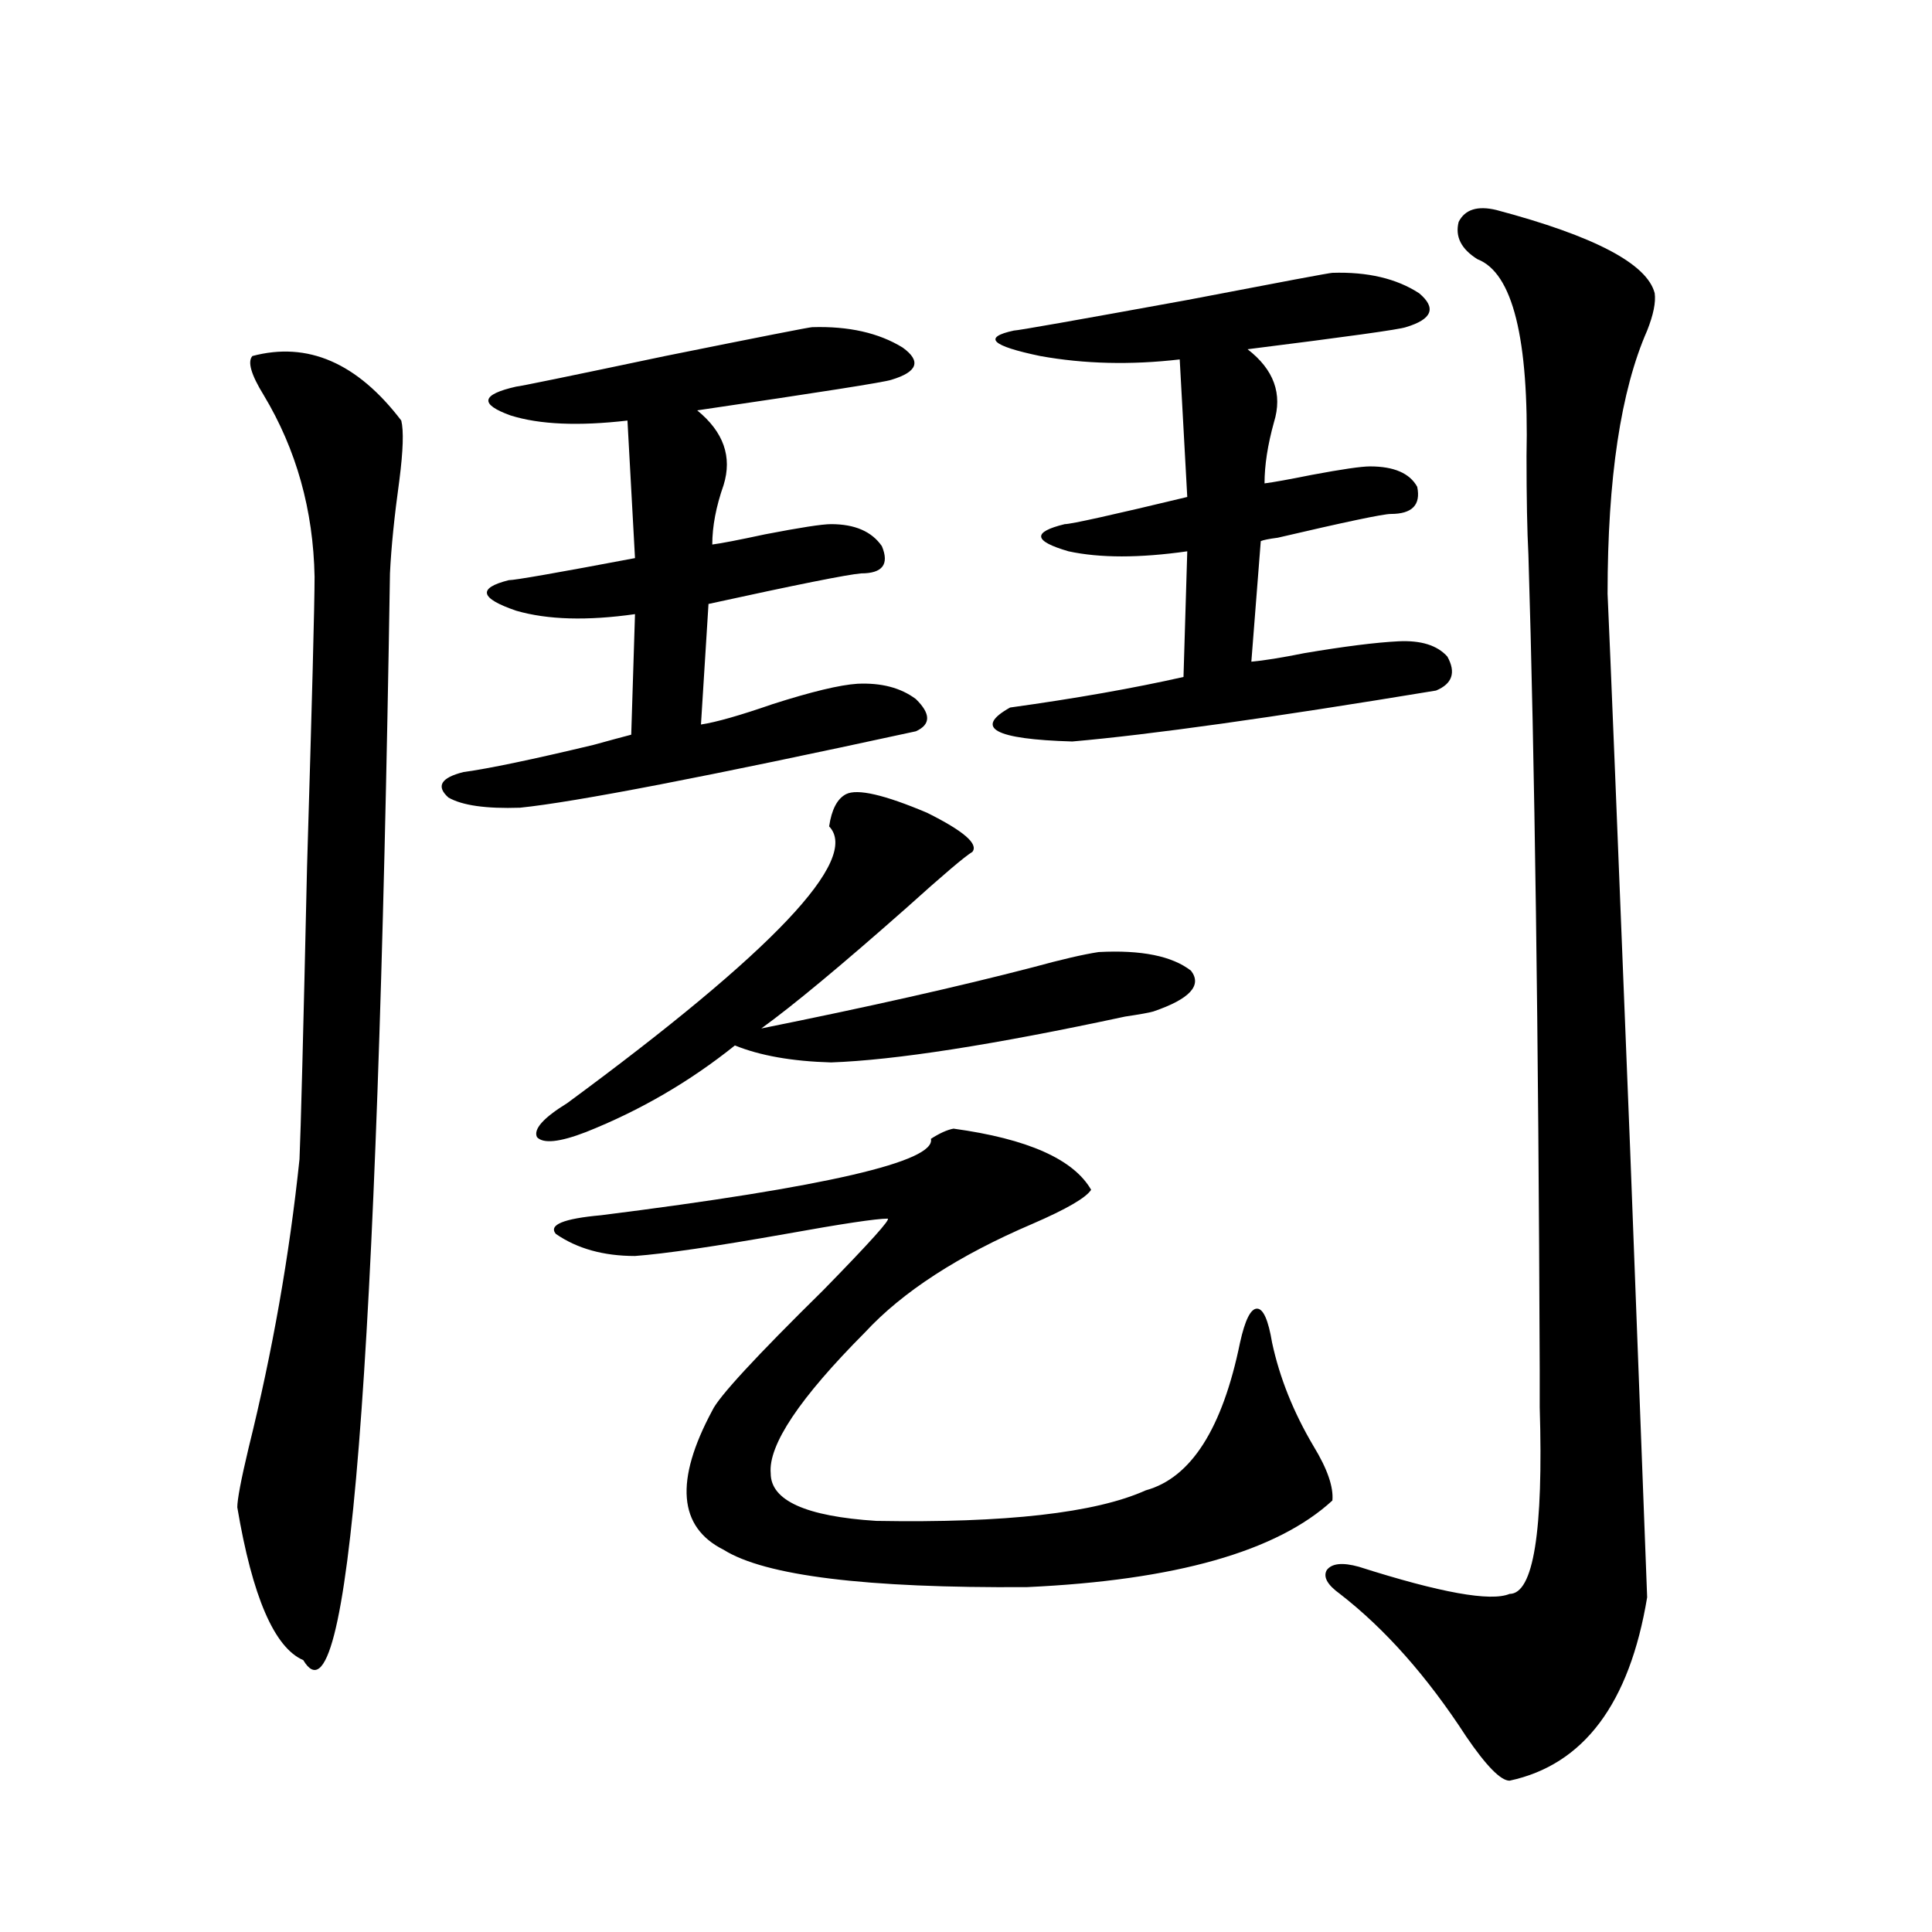 <?xml version="1.0" encoding="utf-8"?>
<!-- Generator: Adobe Illustrator 16.0.0, SVG Export Plug-In . SVG Version: 6.00 Build 0)  -->
<!DOCTYPE svg PUBLIC "-//W3C//DTD SVG 1.1//EN" "http://www.w3.org/Graphics/SVG/1.1/DTD/svg11.dtd">
<svg version="1.1" id="图层_1" xmlns="http://www.w3.org/2000/svg" xmlns:xlink="http://www.w3.org/1999/xlink" x="0px" y="0px"
	 width="1000px" height="1000px" viewBox="0 0 1000 1000" enable-background="new 0 0 1000 1000" xml:space="preserve">
<path d="M130.631,184.281c28.612-7.607,54.298,3.516,77.071,33.398c1.296,5.273,0.976,15.532-0.976,30.762
	c-2.606,18.76-4.237,34.868-4.878,48.34c-6.509,414.268-21.463,601.749-44.877,562.5c-14.969-6.454-26.341-32.821-34.146-79.102
	c0-4.092,1.951-14.351,5.854-30.762c12.348-49.795,21.128-99.604,26.341-149.414c0.641-14.063,1.951-64.448,3.902-151.172
	c2.592-86.133,3.902-136.23,3.902-150.293c-0.655-34.565-9.436-65.918-26.341-94.043
	C129.976,193.949,128.024,187.221,130.631,184.281z M420.38,169.34c18.856-0.576,34.466,2.939,46.828,10.547
	c9.756,7.031,7.805,12.607-5.854,16.699c-3.262,1.182-36.752,6.455-100.485,15.82c13.658,11.138,18.201,24.033,13.658,38.672
	c-3.902,11.138-5.854,21.396-5.854,30.762c4.543-0.576,13.658-2.334,27.316-5.273c18.201-3.516,29.588-5.273,34.146-5.273
	c12.348,0,21.128,3.818,26.341,11.426c3.902,9.38,0.32,14.063-10.731,14.063c-7.164,0.591-33.505,5.864-79.022,15.82l-3.902,62.402
	c7.805-1.167,20.152-4.683,37.072-10.547c20.152-6.44,34.786-9.956,43.901-10.547c12.348-0.576,22.438,2.061,30.243,7.91
	c7.805,7.622,7.805,13.184,0,16.699c-107.97,23.442-176.261,36.626-204.873,39.551c-17.561,0.591-29.923-1.167-37.072-5.273
	c-6.509-5.85-3.902-10.244,7.805-13.184c13.003-1.758,35.441-6.44,67.315-14.063c8.445-2.334,14.954-4.092,19.512-5.273
	l1.951-62.402c-24.725,3.516-45.212,2.939-61.462-1.758c-18.871-6.44-20.167-11.714-3.902-15.82c3.247,0,25.03-3.804,65.364-11.426
	l-3.902-71.191c-25.365,2.939-45.532,2.061-60.486-2.637c-16.265-5.85-15.289-10.835,2.927-14.941
	c1.296,0,26.981-5.273,77.071-15.82C393.704,174.325,419.069,169.34,420.38,169.34z M437.94,411.039
	c5.854-2.925,19.832,0.303,41.95,9.668c18.856,9.38,26.661,16.123,23.414,20.215c-3.902,2.349-15.289,12.017-34.146,29.004
	c-33.825,29.883-58.87,50.688-75.12,62.402c55.273-11.123,102.102-21.67,140.484-31.641c14.954-4.092,26.341-6.729,34.146-7.91
	c22.104-1.167,38.048,2.061,47.804,9.668c5.854,7.622-0.655,14.653-19.512,21.094c-1.951,0.591-6.829,1.47-14.634,2.637
	c-68.291,14.653-119.021,22.563-152.191,23.73c-20.167-0.576-36.752-3.516-49.755-8.789c-23.414,18.76-49.114,33.701-77.071,44.824
	c-13.658,5.273-22.118,6.152-25.365,2.637c-1.951-4.092,3.247-9.956,15.609-17.578C400.213,492.489,445.41,444.74,429.16,427.738
	C430.456,418.949,433.383,413.388,437.94,411.039z M493.549,584.184c38.368,5.273,62.103,15.82,71.218,31.641
	c-2.606,4.106-12.683,9.971-30.243,17.578c-38.383,16.411-67.315,35.156-86.827,56.25c-33.825,33.989-50.09,58.311-48.779,72.949
	c0,14.063,18.201,22.275,54.633,24.609c66.98,1.182,113.488-4.092,139.509-15.82c23.414-6.44,39.664-31.929,48.779-76.465
	c2.592-11.714,5.519-17.578,8.78-17.578c3.247,0,5.854,5.864,7.805,17.578c3.902,18.169,11.052,36.035,21.463,53.613
	c7.149,11.729,10.396,21.094,9.756,28.125c-28.627,26.367-81.309,41.309-158.045,44.824c-83.26,0.591-135.606-5.85-157.069-19.336
	c-23.414-11.714-25.365-35.732-5.854-72.07c3.247-7.031,22.438-27.822,57.56-62.402c24.055-24.609,35.121-36.914,33.17-36.914
	c-5.854,0-23.414,2.637-52.682,7.91c-36.432,6.455-62.438,10.259-78.047,11.426c-16.265,0-29.923-3.804-40.975-11.426
	c-3.902-4.683,3.902-7.91,23.414-9.668c116.415-14.639,173.319-27.822,170.728-39.551
	C486.385,586.532,490.287,584.774,493.549,584.184z M689.642,141.215c18.201-0.576,33.17,2.939,44.877,10.547
	c9.101,7.622,6.829,13.486-6.829,17.578c-3.262,1.182-30.578,4.985-81.949,11.426c13.658,10.547,18.201,23.154,13.658,37.793
	c-3.262,11.729-4.878,22.275-4.878,31.641c4.543-0.576,12.683-2.046,24.39-4.395c15.609-2.925,25.686-4.395,30.243-4.395
	c12.348,0,20.487,3.516,24.39,10.547c1.951,9.38-2.606,14.063-13.658,14.063c-3.902,0-23.414,4.106-58.535,12.305
	c-4.558,0.591-7.484,1.182-8.78,1.758l-4.878,62.402c6.494-0.576,15.609-2.046,27.316-4.395c20.808-3.516,37.072-5.562,48.779-6.152
	c11.707-0.576,20.152,2.061,25.365,7.91c4.543,8.213,2.592,14.063-5.854,17.578c-85.211,14.063-147.969,22.852-188.288,26.367
	c-40.334-1.167-51.065-7.031-32.194-17.578c33.811-4.683,63.733-9.956,89.754-15.82l1.951-65.039
	c-24.725,3.516-45.212,3.516-61.462,0c-18.216-5.273-18.871-9.956-1.951-14.063c3.247,0,24.39-4.683,63.413-14.063l-3.902-71.191
	c-25.365,2.939-49.435,2.349-72.193-1.758c-25.365-5.273-29.923-9.668-13.658-13.184c1.951,0,31.859-5.273,89.754-15.82
	C663.301,145.912,688.331,141.215,689.642,141.215z M774.518,108.695c50.73,13.486,78.047,27.837,81.949,43.066
	c0.641,4.697-0.655,11.138-3.902,19.336c-13.658,31.064-20.487,76.465-20.487,136.23c1.296,28.125,5.198,124.229,11.707,288.281
	c5.198,136.533,8.125,213.574,8.78,231.152c-9.115,55.069-32.85,86.71-71.218,94.922c-4.558,0-12.042-7.621-22.438-22.852
	c-20.167-31.063-41.95-55.673-65.364-73.828c-6.509-4.683-8.78-8.789-6.829-12.305c2.592-3.516,8.125-4.092,16.585-1.758
	c42.271,13.486,68.291,18.155,78.047,14.063c12.348,0,17.561-32.217,15.609-96.68c0-8.789,0-15.229,0-19.336
	c-0.655-175.19-2.606-315.815-5.854-421.875c-0.655-12.305-0.976-29.292-0.976-50.977c1.296-60.933-7.164-94.922-25.365-101.953
	c-8.46-5.273-11.707-11.714-9.756-19.336C758.253,108.407,764.762,106.361,774.518,108.695z"/>
</svg>
